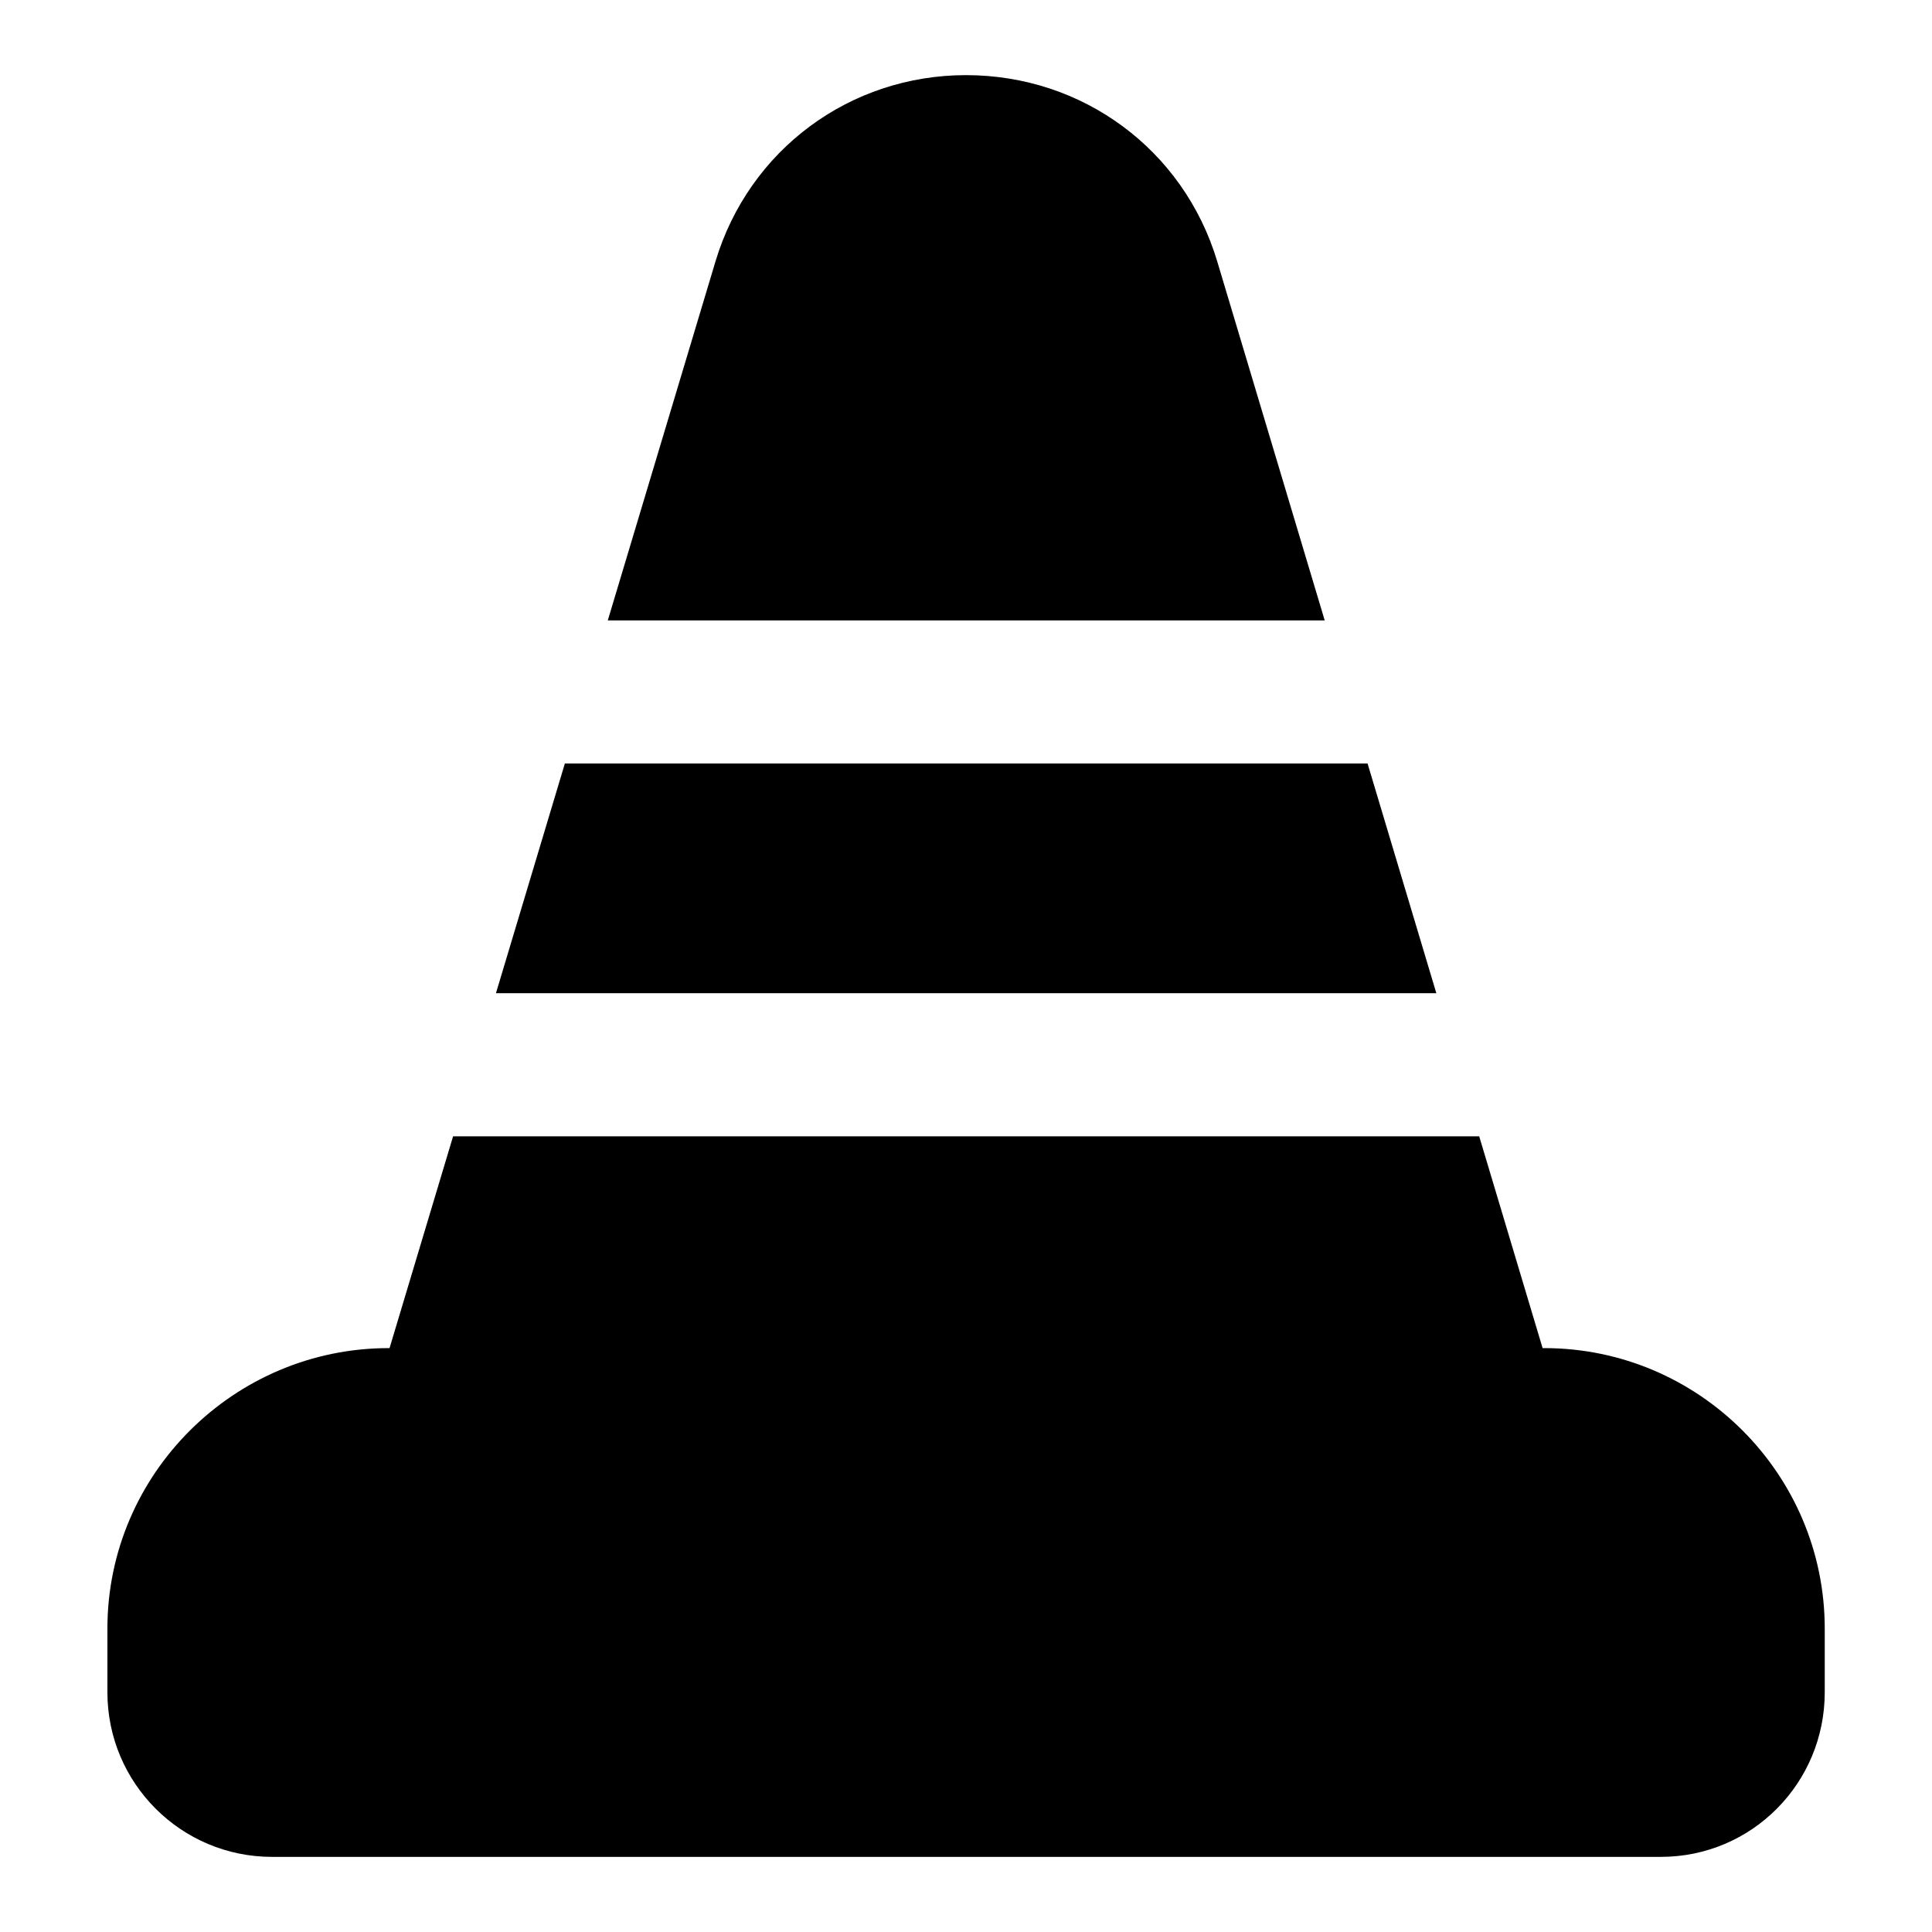 <svg id="Layer_1" enable-background="new 0 0 27 27" height="512" viewBox="0 0 27 27" width="512" xmlns="http://www.w3.org/2000/svg"><g id="_x36_"><path d="m21.58 18.84h-.022l-.886-2.96h-14.34l-.888 2.96h-.013c-2.16 0-3.93 1.76-3.93 3.92v.89c0 1.27 1.03 2.3 2.3 2.3h19.41c1.27 0 2.29-1.03 2.29-2.3v-.89c-0-2.16-1.76-3.92-3.92-3.92z"/><path d="m19.112 10.67h-11.218l-.963 3.21h13.142z"/><path d="m17.01 3.65c-.47-1.56-1.88-2.6-3.51-2.6-1.62 0-3.03 1.04-3.5 2.6l-1.506 5.02h10.019z"/></g></svg>